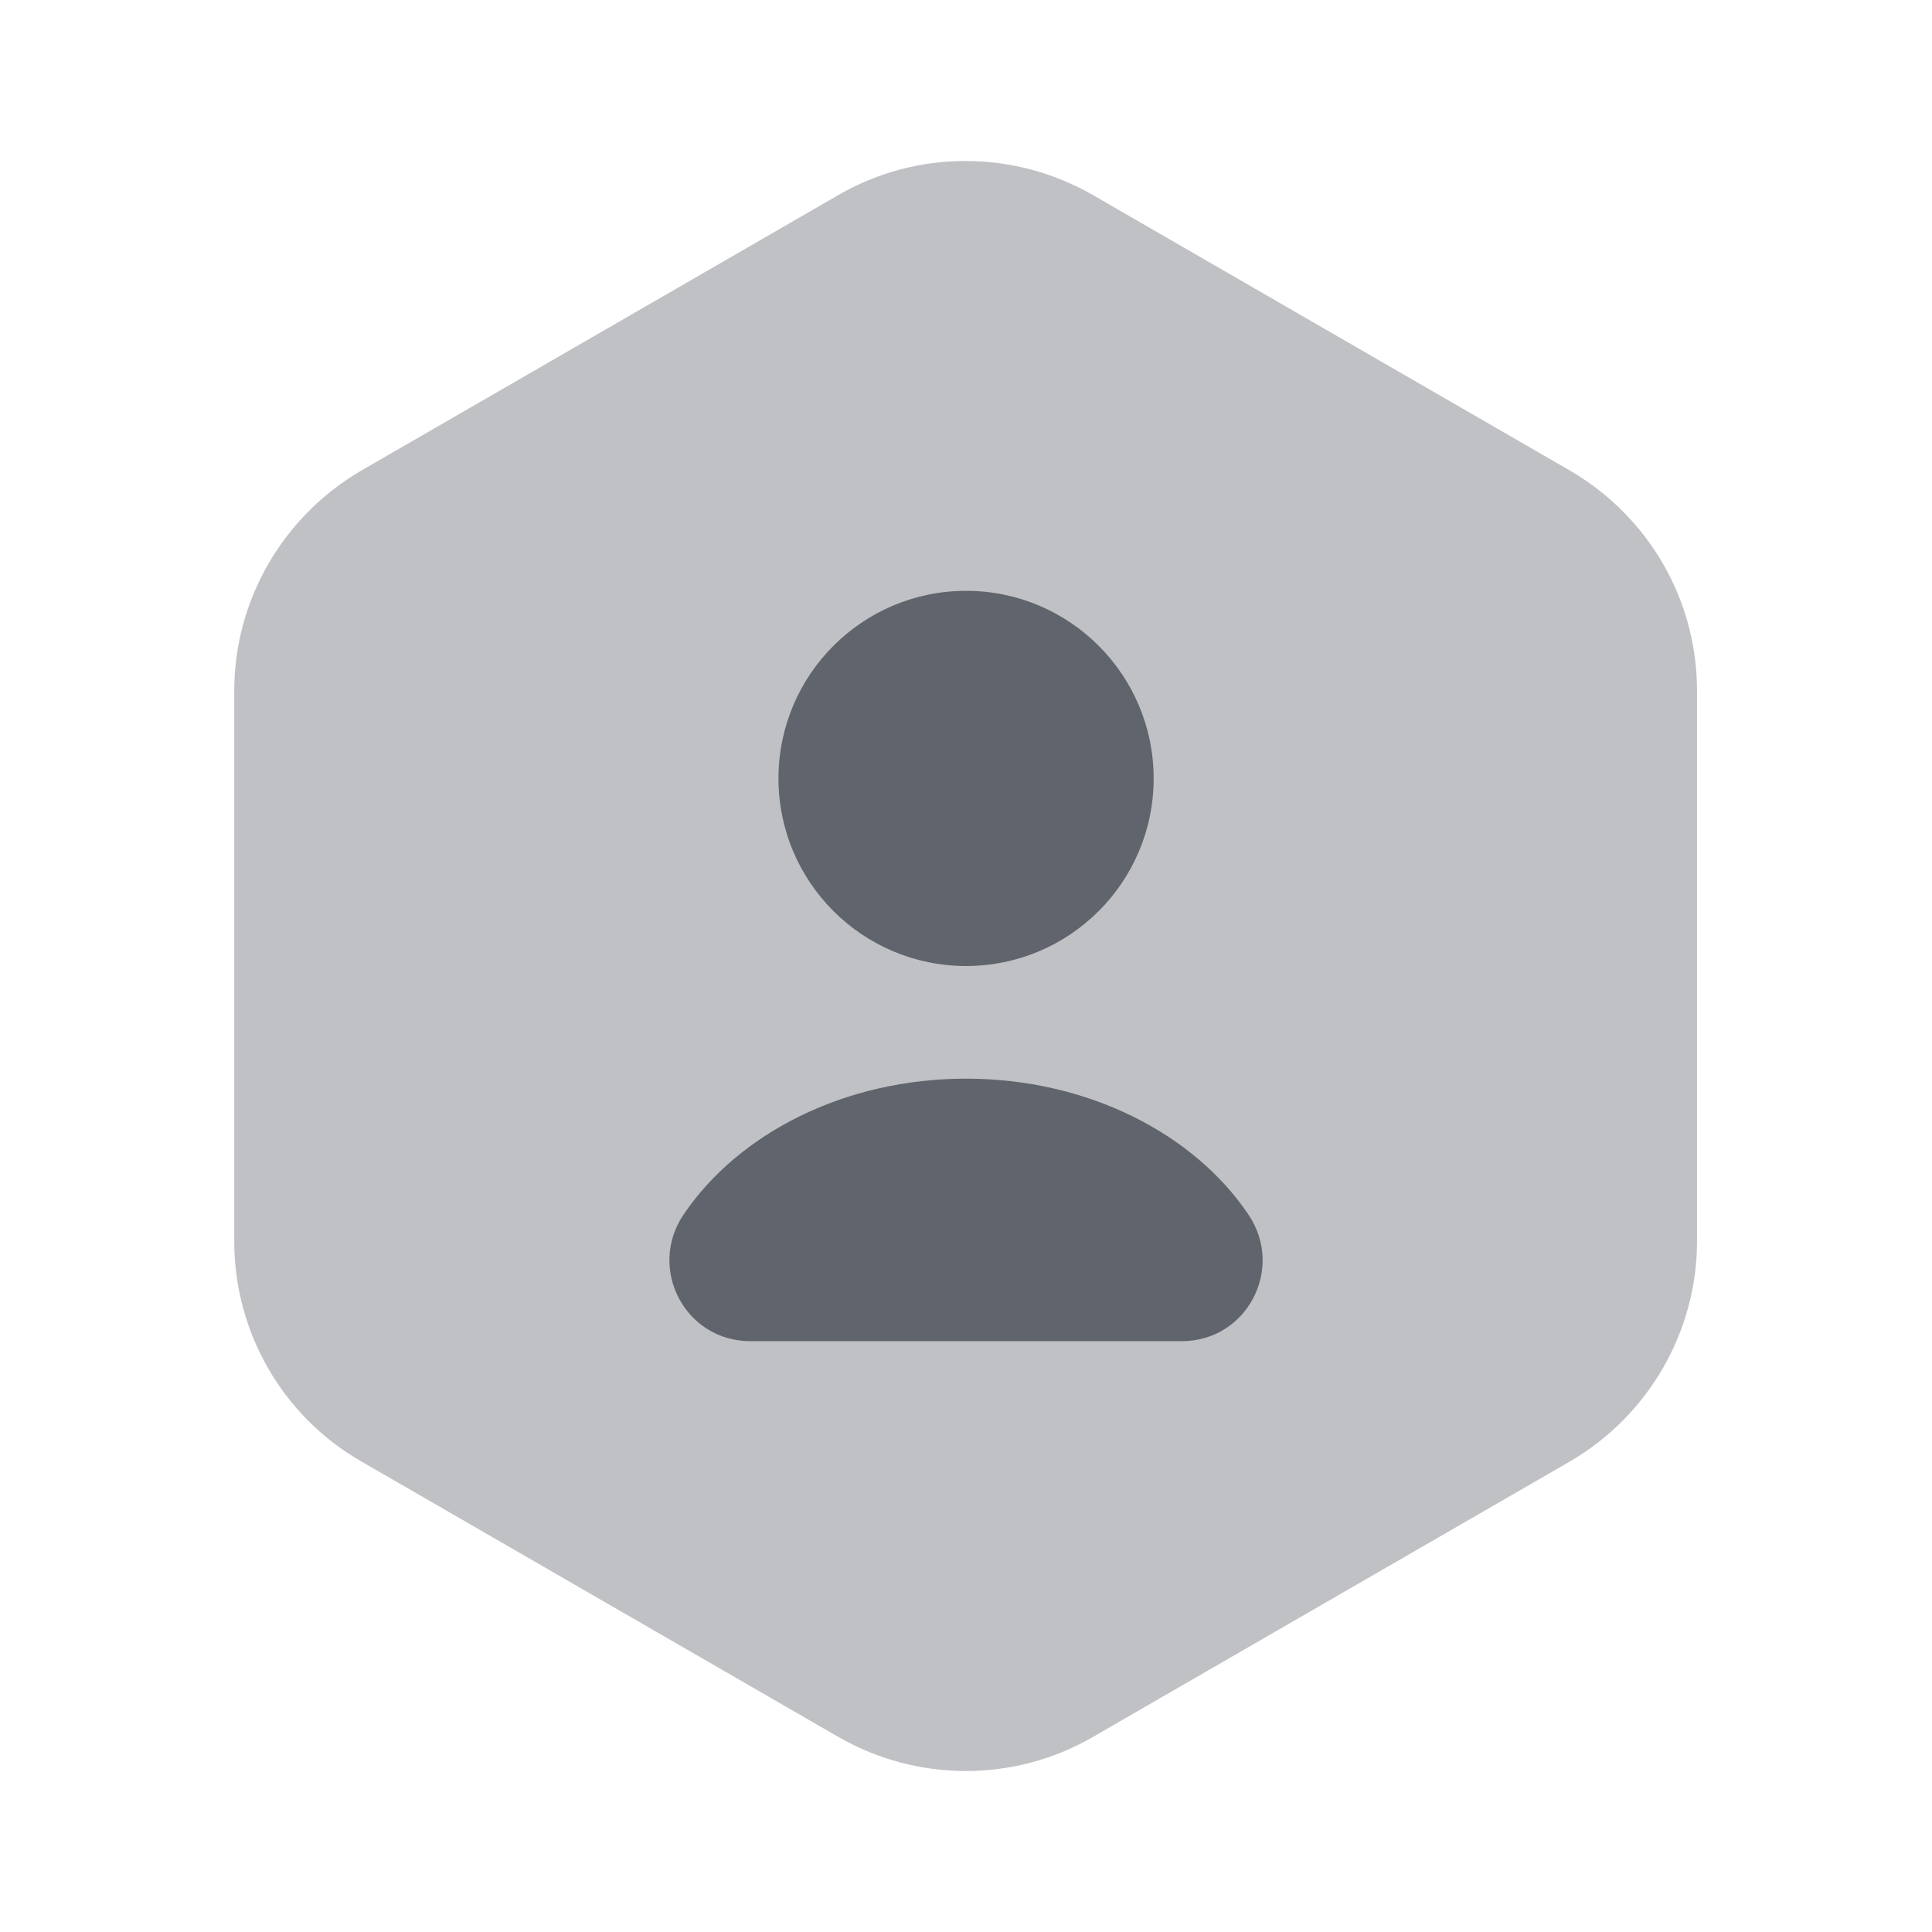 <svg xmlns="http://www.w3.org/2000/svg" width="16" height="16" viewBox="0 0 16 16" fill="none">
  <path opacity="0.4" d="M14.054 5.72V10.28C14.054 11.027 13.654 11.72 13.007 12.1L9.047 14.387C8.4 14.76 7.6 14.76 6.947 14.387L2.987 12.1C2.34 11.727 1.94 11.033 1.94 10.28V5.72C1.94 4.973 2.34 4.28 2.987 3.9L6.947 1.613C7.594 1.24 8.394 1.24 9.047 1.613L13.007 3.9C13.654 4.28 14.054 4.967 14.054 5.72Z" fill="#60646C"/>
  <path d="M8.001 8C8.858 8 9.554 7.305 9.554 6.447C9.554 5.589 8.858 4.893 8.001 4.893C7.143 4.893 6.447 5.589 6.447 6.447C6.447 7.305 7.143 8 8.001 8Z" fill="#60646C"/>
  <path d="M9.787 11.107C10.327 11.107 10.64 10.507 10.34 10.06C9.887 9.387 9.007 8.933 8 8.933C6.994 8.933 6.114 9.387 5.66 10.06C5.36 10.507 5.674 11.107 6.214 11.107H9.787Z" fill="#60646C"/>
</svg>
